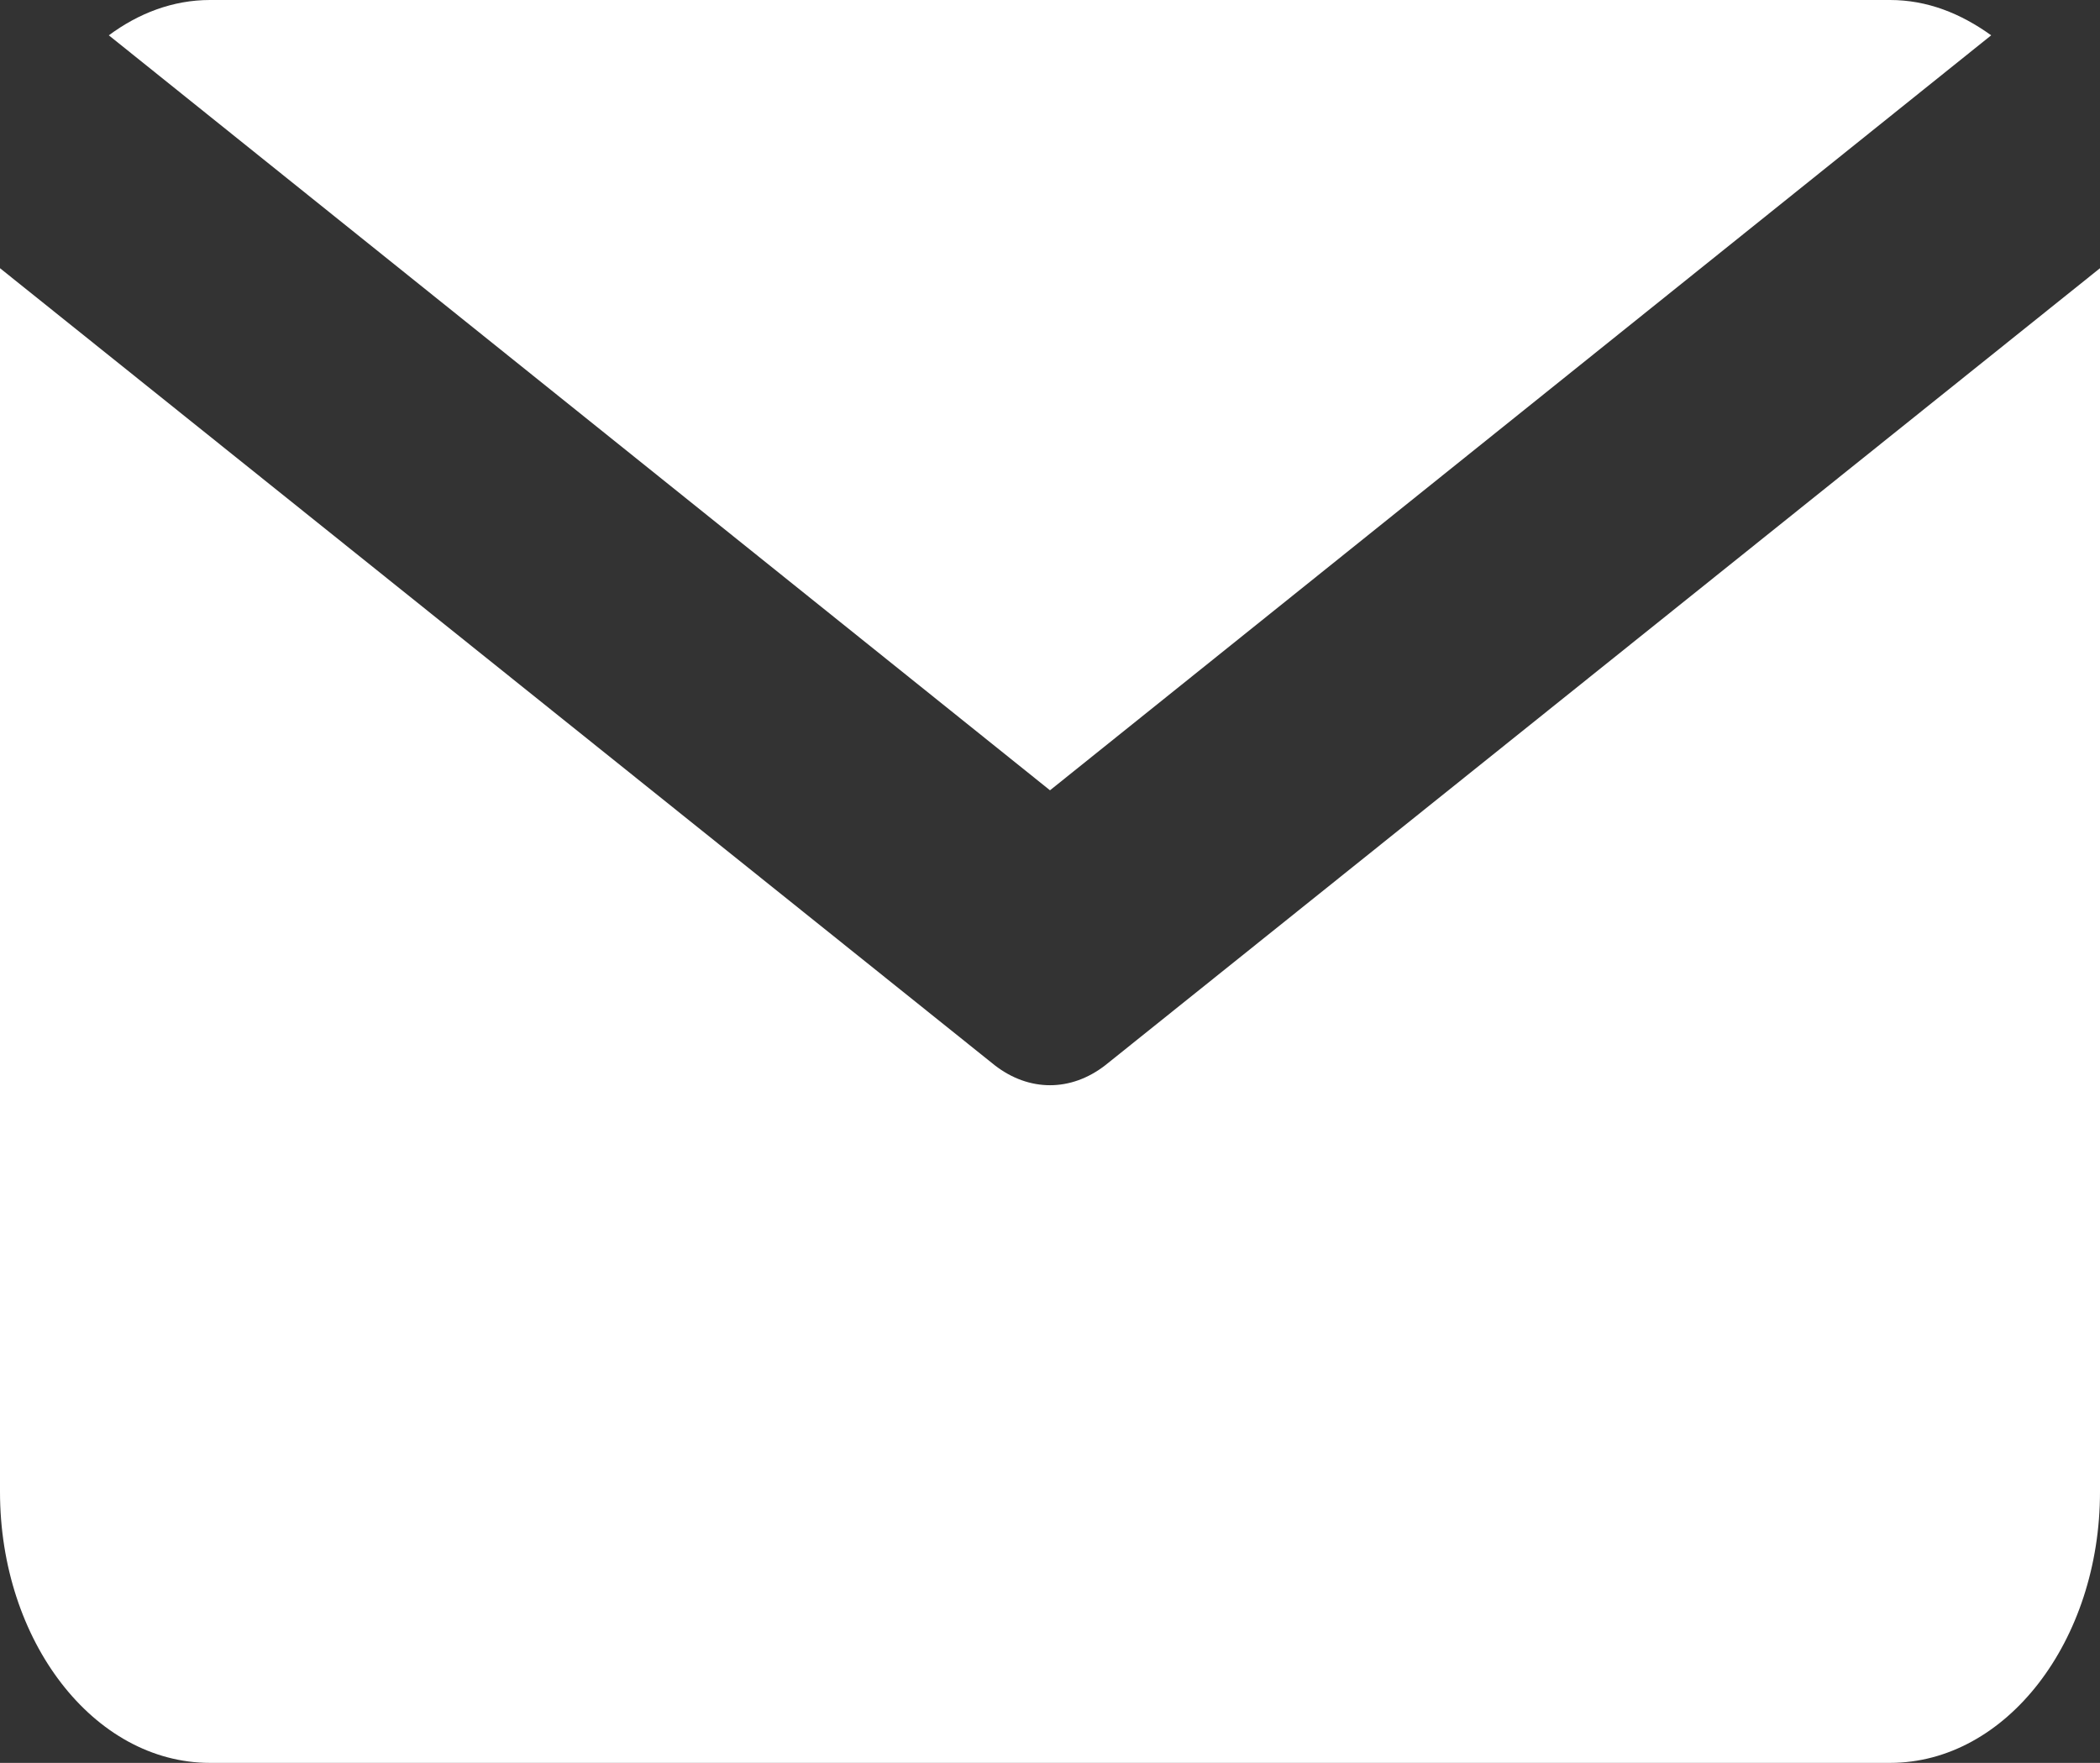 <?xml version="1.0" encoding="UTF-8"?>
<svg id="_レイヤー_2" data-name="レイヤー 2" xmlns="http://www.w3.org/2000/svg" width="22" height="18.47" viewBox="0 0 22 18.47">
  <rect x="0" y="0" width="22" height="18.47" fill="#333333" stroke="none"/>
  <defs>
    <style>
      .cls-1 {
        fill: #fff;
      }
    </style>
  </defs>
  <g id="_コンテンツ" data-name="コンテンツ">
    <path class="cls-1" d="M11,8.28L20.86.37c-.32-.23-.67-.37-1.06-.37H2.2c-.39,0-.75.14-1.06.37l9.86,7.91Z"/>
    <path class="cls-1" d="M11.58,11.16c-.18.14-.38.21-.58.21s-.4-.07-.58-.21L0,2.81v12.82c0,1.56.98,2.84,2.2,2.84h17.6c1.22,0,2.2-1.28,2.2-2.84V2.81l-10.42,8.35Z"/>
  </g>
</svg>